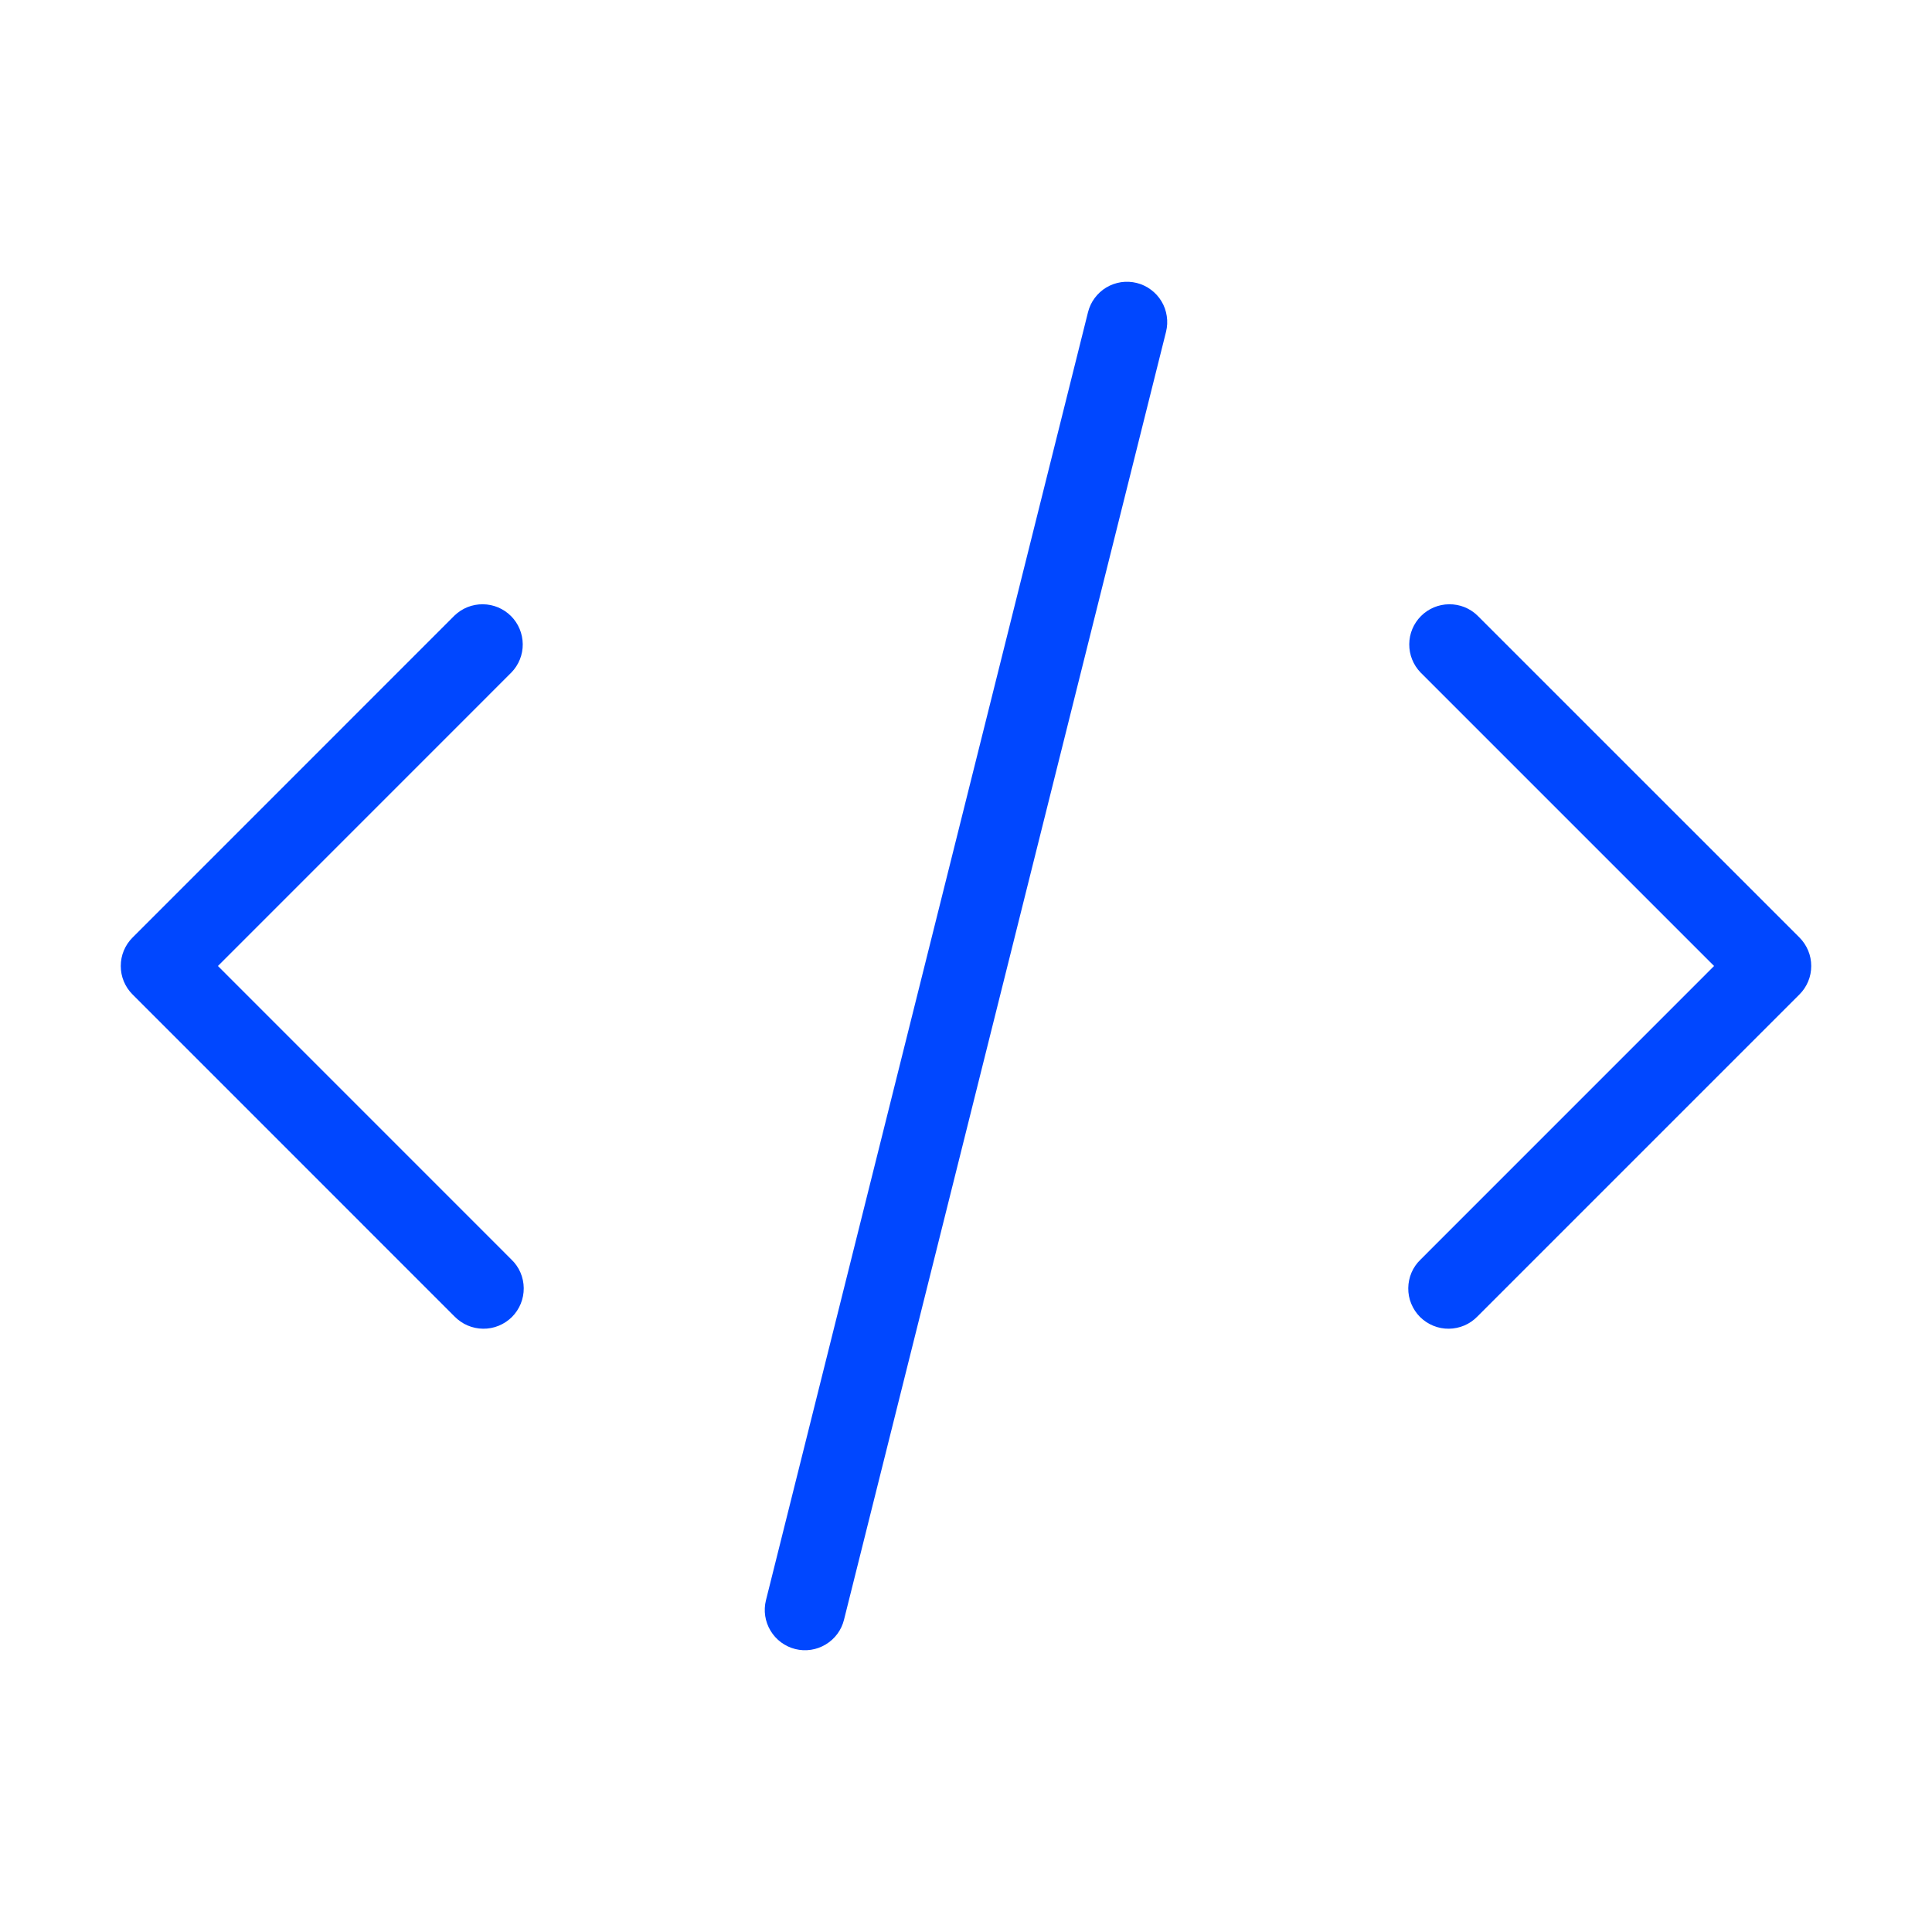 <svg xmlns="http://www.w3.org/2000/svg" width="35" height="35" viewBox="0 0 35 35" fill="none"><path d="M2.401 18.015C2.333 17.948 2.28 17.867 2.243 17.779C2.206 17.691 2.188 17.596 2.188 17.5C2.188 17.404 2.206 17.309 2.243 17.221C2.28 17.133 2.333 17.052 2.401 16.985L8.234 11.151C8.372 11.018 8.556 10.945 8.747 10.947C8.939 10.948 9.121 11.025 9.257 11.16C9.392 11.295 9.468 11.478 9.47 11.669C9.472 11.861 9.398 12.045 9.265 12.182L3.948 17.5L9.265 22.818C9.335 22.885 9.391 22.965 9.429 23.054C9.467 23.143 9.487 23.239 9.488 23.336C9.489 23.433 9.47 23.529 9.434 23.618C9.397 23.708 9.343 23.789 9.275 23.858C9.206 23.926 9.125 23.98 9.035 24.017C8.945 24.054 8.849 24.072 8.753 24.071C8.656 24.07 8.56 24.05 8.471 24.012C8.382 23.974 8.302 23.918 8.234 23.849L2.401 18.015ZM26.765 11.151C26.628 11.018 26.444 10.945 26.253 10.947C26.061 10.948 25.878 11.025 25.743 11.16C25.608 11.295 25.531 11.478 25.53 11.669C25.528 11.861 25.602 12.045 25.734 12.182L31.052 17.5L25.735 22.818C25.665 22.885 25.609 22.965 25.571 23.054C25.533 23.143 25.513 23.239 25.512 23.336C25.511 23.433 25.529 23.529 25.566 23.618C25.603 23.708 25.657 23.789 25.725 23.858C25.794 23.926 25.875 23.98 25.965 24.017C26.055 24.054 26.151 24.072 26.247 24.071C26.344 24.07 26.44 24.05 26.529 24.012C26.618 23.974 26.698 23.918 26.765 23.849L32.599 18.015C32.667 17.948 32.72 17.867 32.757 17.779C32.794 17.691 32.812 17.596 32.812 17.5C32.812 17.404 32.794 17.309 32.757 17.221C32.72 17.133 32.667 17.052 32.599 16.984L26.765 11.151ZM19.71 5.657L13.876 28.99C13.829 29.178 13.859 29.376 13.959 29.542C14.058 29.707 14.219 29.827 14.407 29.874C14.594 29.921 14.793 29.891 14.958 29.791C15.124 29.692 15.244 29.531 15.29 29.343L21.124 6.01C21.147 5.917 21.152 5.821 21.137 5.726C21.123 5.631 21.091 5.54 21.041 5.458C20.992 5.376 20.927 5.305 20.85 5.248C20.773 5.191 20.686 5.149 20.593 5.126C20.5 5.103 20.404 5.098 20.309 5.112C20.215 5.127 20.124 5.159 20.041 5.208C19.959 5.258 19.888 5.323 19.831 5.4C19.774 5.476 19.733 5.564 19.71 5.657Z" fill="#0047FF"></path></svg>